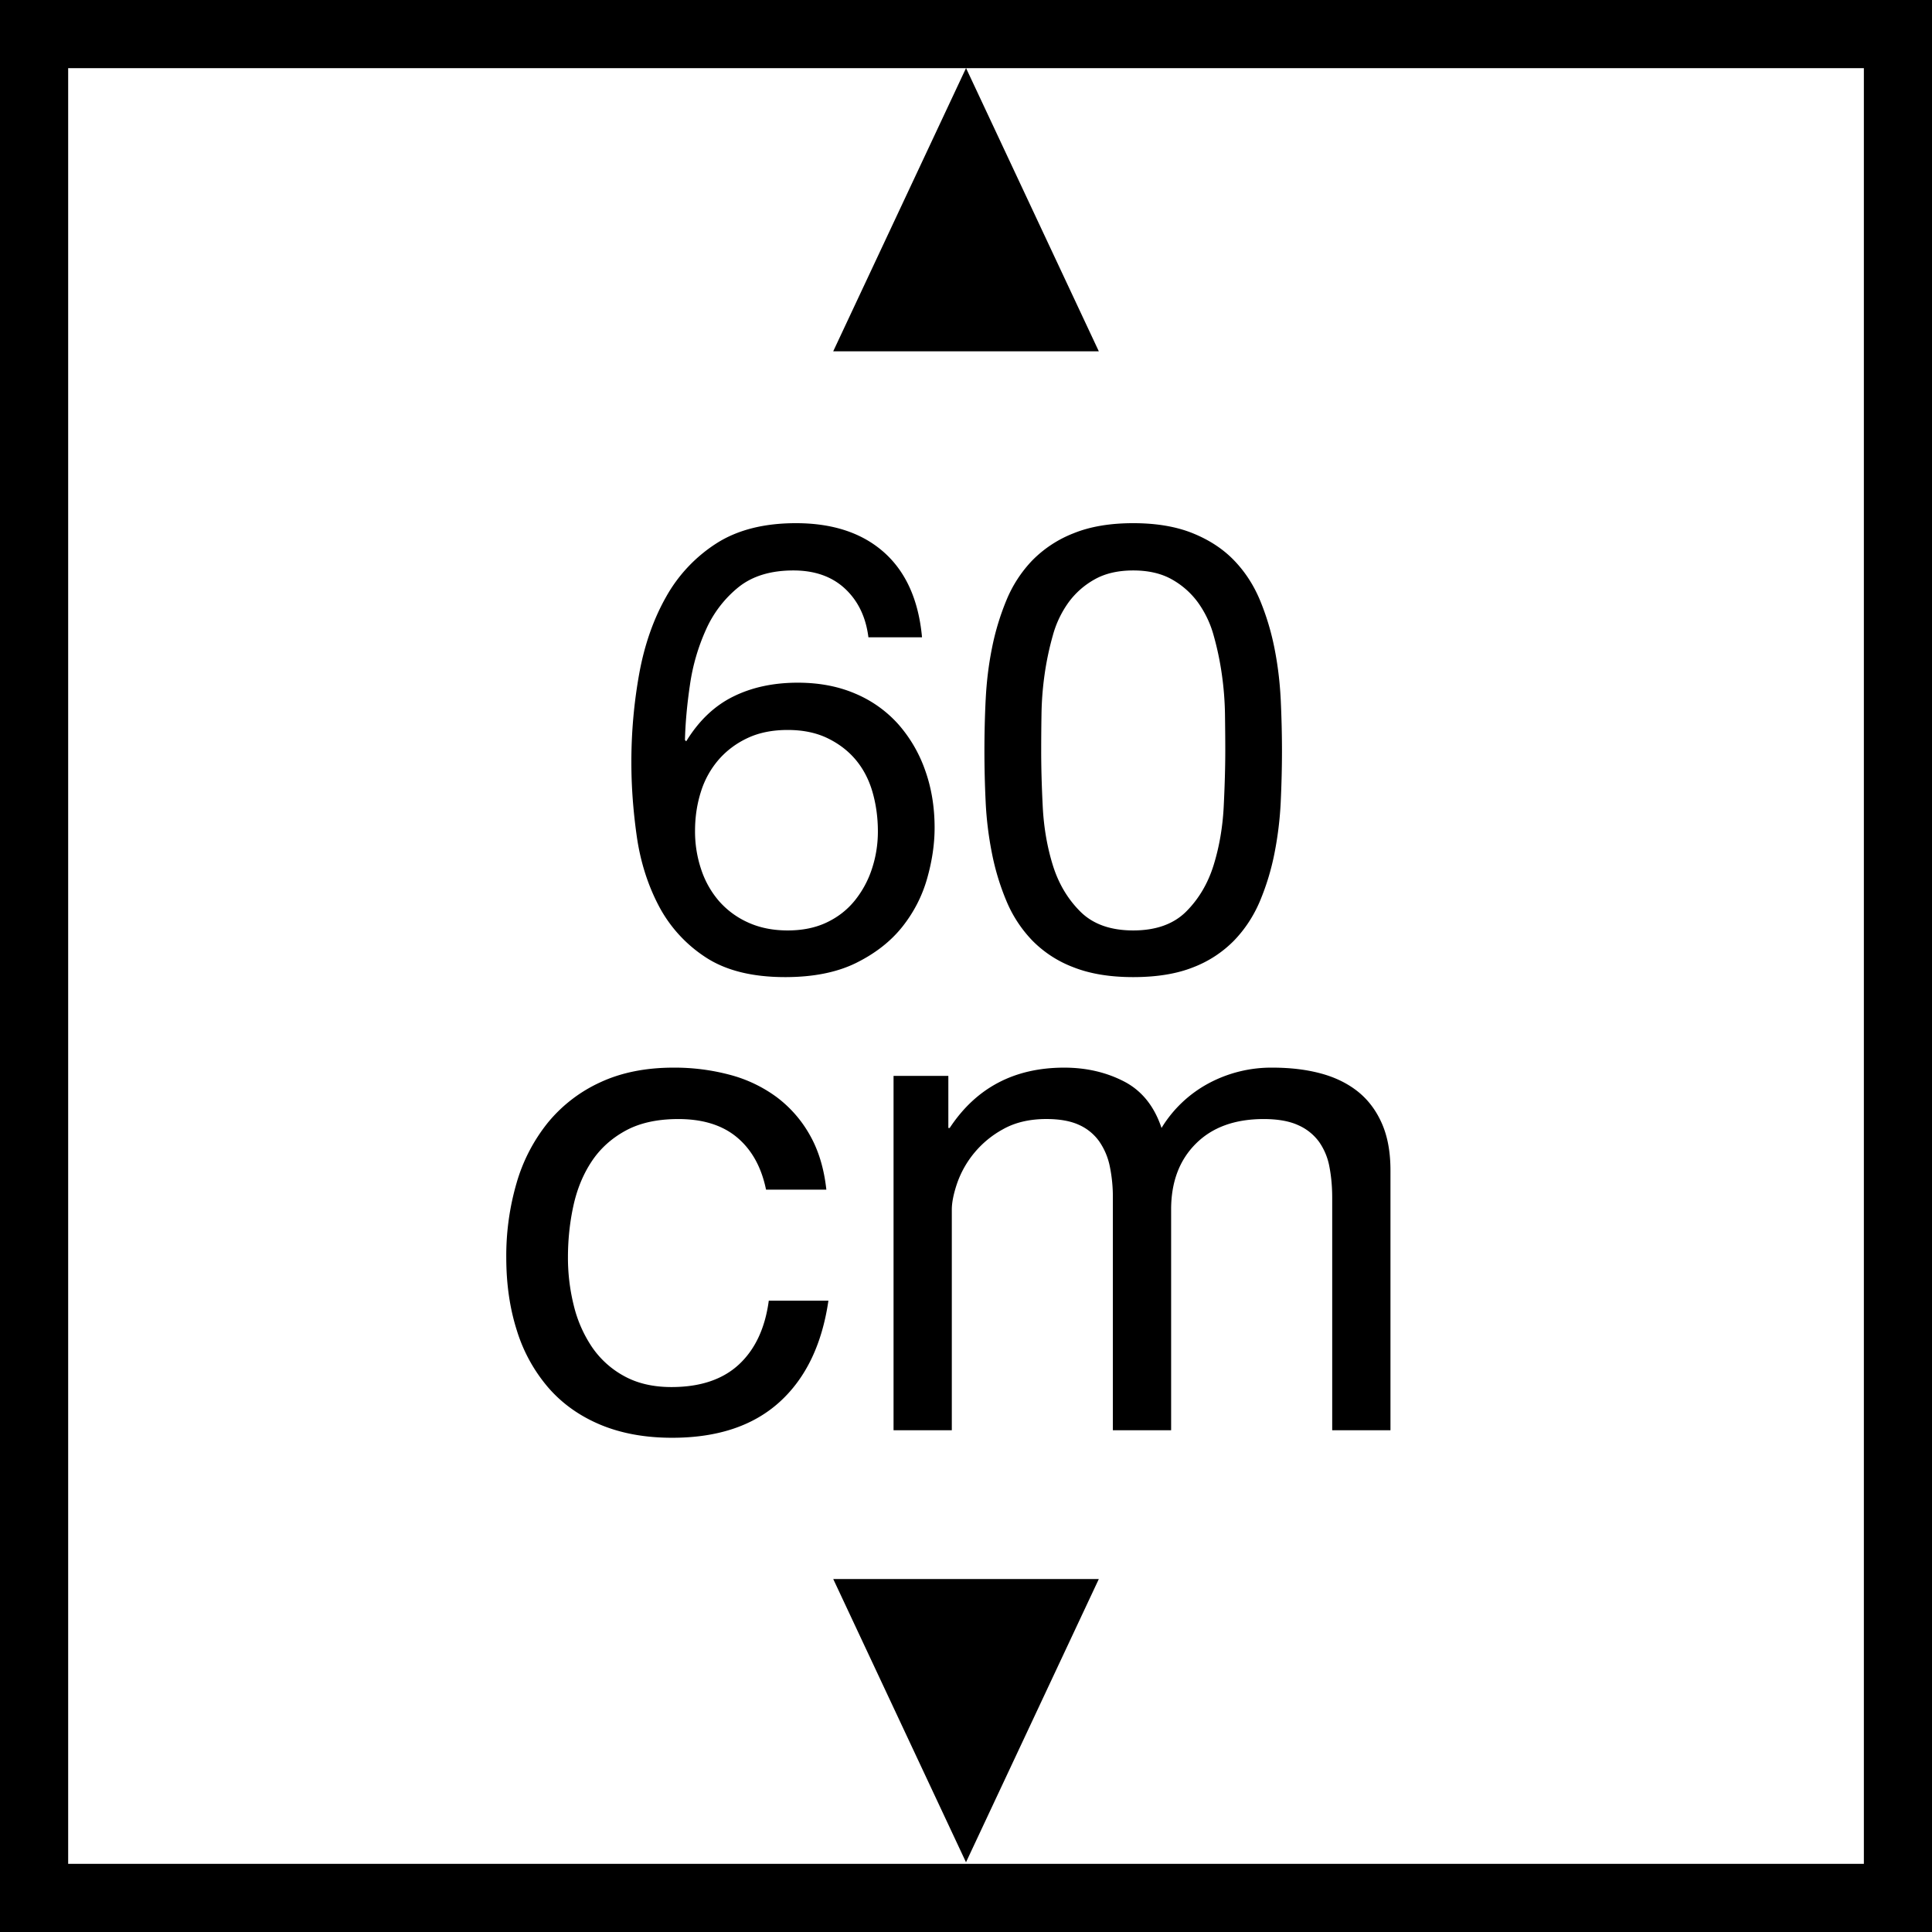 <svg width="64" height="64" fill="none" xmlns="http://www.w3.org/2000/svg"><g clip-path="url(#a)" fill="#000"><path d="M36.4 52.307 32 61.69l-4.398-9.383H36.4Z"/><path fill-rule="evenodd" clip-rule="evenodd" d="M26.282 18.897c.71 0 1.28.202 1.713.606.431.404.689.94.772 1.608h1.776c-.112-1.225-.53-2.162-1.253-2.809-.725-.647-1.7-.971-2.924-.971-1.058 0-1.936.223-2.632.668a4.993 4.993 0 0 0-1.67 1.775c-.418.739-.714 1.584-.888 2.538a16.429 16.429 0 0 0-.261 2.955c0 .78.059 1.587.177 2.423.118.835.358 1.601.72 2.297a4.558 4.558 0 0 0 1.546 1.713c.669.445 1.552.668 2.653.668.932 0 1.716-.157 2.35-.47.632-.313 1.14-.71 1.524-1.19.382-.48.658-1.013.825-1.598.167-.585.25-1.149.25-1.692 0-.682-.104-1.316-.313-1.9a4.607 4.607 0 0 0-.888-1.525 3.986 3.986 0 0 0-1.42-1.013c-.564-.243-1.2-.365-1.91-.365-.808 0-1.522.153-2.141.46-.62.306-1.139.8-1.556 1.482l-.042-.042c.014-.57.07-1.183.167-1.838a6.762 6.762 0 0 1 .533-1.827 3.775 3.775 0 0 1 1.075-1.4c.46-.368 1.065-.553 1.817-.553Zm-2.464 6.255c.264-.299.584-.536.96-.71.376-.174.815-.261 1.316-.261.501 0 .94.09 1.316.271.376.182.69.422.94.721.25.3.435.655.553 1.065.118.411.178.846.178 1.306 0 .431-.067.845-.199 1.242a3.29 3.29 0 0 1-.574 1.055c-.25.306-.56.546-.93.72-.369.174-.797.261-1.284.261-.488 0-.922-.087-1.305-.26a2.808 2.808 0 0 1-.96-.7 3.07 3.07 0 0 1-.596-1.045 3.94 3.94 0 0 1-.209-1.294c0-.46.066-.895.198-1.306a2.97 2.97 0 0 1 .596-1.065Zm8.834-1.973c.028-.585.097-1.156.209-1.713a8.404 8.404 0 0 1 .48-1.587 4.22 4.22 0 0 1 .856-1.316 3.899 3.899 0 0 1 1.368-.898c.55-.223 1.208-.334 1.974-.334.765 0 1.423.111 1.974.334.55.223 1.005.522 1.367.898.362.376.648.815.857 1.316.208.501.369 1.03.48 1.587.111.557.18 1.128.209 1.713.027.584.041 1.148.041 1.691 0 .543-.014 1.107-.041 1.692a11.608 11.608 0 0 1-.209 1.712 8.177 8.177 0 0 1-.48 1.577c-.21.495-.495.93-.857 1.306a3.8 3.8 0 0 1-1.357.887c-.543.216-1.205.324-1.984.324-.766 0-1.424-.108-1.974-.324a3.783 3.783 0 0 1-1.368-.887 4.235 4.235 0 0 1-.856-1.306 8.115 8.115 0 0 1-.48-1.577 11.449 11.449 0 0 1-.21-1.712 35.129 35.129 0 0 1 0-3.383Zm1.89 3.54c.035.689.146 1.336.334 1.942.188.605.491 1.117.91 1.535.417.417 1.002.626 1.753.626.752 0 1.337-.209 1.755-.626.417-.418.72-.93.908-1.535.188-.606.3-1.253.335-1.943.034-.689.052-1.311.052-1.869 0-.361-.004-.762-.01-1.2a10.43 10.43 0 0 0-.105-1.316 9.774 9.774 0 0 0-.271-1.285 3.409 3.409 0 0 0-.523-1.096 2.698 2.698 0 0 0-.866-.762c-.348-.195-.773-.293-1.274-.293-.502 0-.926.098-1.274.293a2.687 2.687 0 0 0-.867.762 3.4 3.4 0 0 0-.522 1.096 9.774 9.774 0 0 0-.272 1.285 10.41 10.41 0 0 0-.104 1.316c-.007.438-.01.838-.01 1.2-.001.558.016 1.18.051 1.87Z"/><path d="M22.47 37.07c.817 0 1.467.204 1.952.613.484.409.802.984.954 1.726h1.998c-.076-.696-.257-1.298-.545-1.805a4.033 4.033 0 0 0-1.1-1.26 4.575 4.575 0 0 0-1.545-.738 7.086 7.086 0 0 0-1.873-.239c-.924 0-1.734.163-2.43.488a4.848 4.848 0 0 0-1.737 1.34 5.699 5.699 0 0 0-1.033 1.998 8.61 8.61 0 0 0-.34 2.464c0 .878.116 1.683.351 2.418a5.293 5.293 0 0 0 1.045 1.896c.461.53 1.037.938 1.725 1.226.69.287 1.48.431 2.373.431 1.5 0 2.683-.393 3.554-1.18.87-.787 1.411-1.908 1.623-3.361h-1.975c-.122.908-.451 1.612-.988 2.112-.538.499-1.283.749-2.237.749-.605 0-1.127-.121-1.566-.363a3.046 3.046 0 0 1-1.068-.966 4.257 4.257 0 0 1-.601-1.373 6.526 6.526 0 0 1-.193-1.59c0-.59.06-1.161.181-1.714.121-.553.322-1.04.602-1.464.28-.424.654-.765 1.124-1.022.469-.257 1.052-.386 1.748-.386Zm8.945-1.43v1.725h.045c.878-1.332 2.142-1.998 3.793-1.998.726 0 1.385.151 1.975.454.59.303 1.006.817 1.249 1.544a4.095 4.095 0 0 1 1.556-1.476 4.39 4.39 0 0 1 2.122-.522c.59 0 1.124.064 1.601.193.477.128.886.33 1.227.601.34.273.605.625.794 1.056.19.432.284.95.284 1.556v8.605h-1.93v-7.697c0-.363-.03-.704-.091-1.022a2.09 2.09 0 0 0-.34-.828 1.701 1.701 0 0 0-.693-.557c-.295-.136-.677-.204-1.146-.204-.954 0-1.704.272-2.248.817-.546.545-.818 1.271-.818 2.18v7.311h-1.93v-7.697a4.98 4.98 0 0 0-.102-1.045 2.223 2.223 0 0 0-.352-.829 1.645 1.645 0 0 0-.67-.545c-.28-.128-.64-.193-1.078-.193-.56 0-1.041.114-1.442.341a3.265 3.265 0 0 0-1.521 1.805c-.114.34-.17.625-.17.852v7.311H29.6V35.64h1.815Z"/><path fill-rule="evenodd" clip-rule="evenodd" d="M0 0h64v64H0V0Zm61.743 61.742V2.258h-29.74l4.397 9.38h-8.799L32 2.258H2.258v59.484h59.485Z"/></g><defs><clipPath id="a"><path fill="#fff" d="M0 0h64v64H0z"/></clipPath></defs></svg>